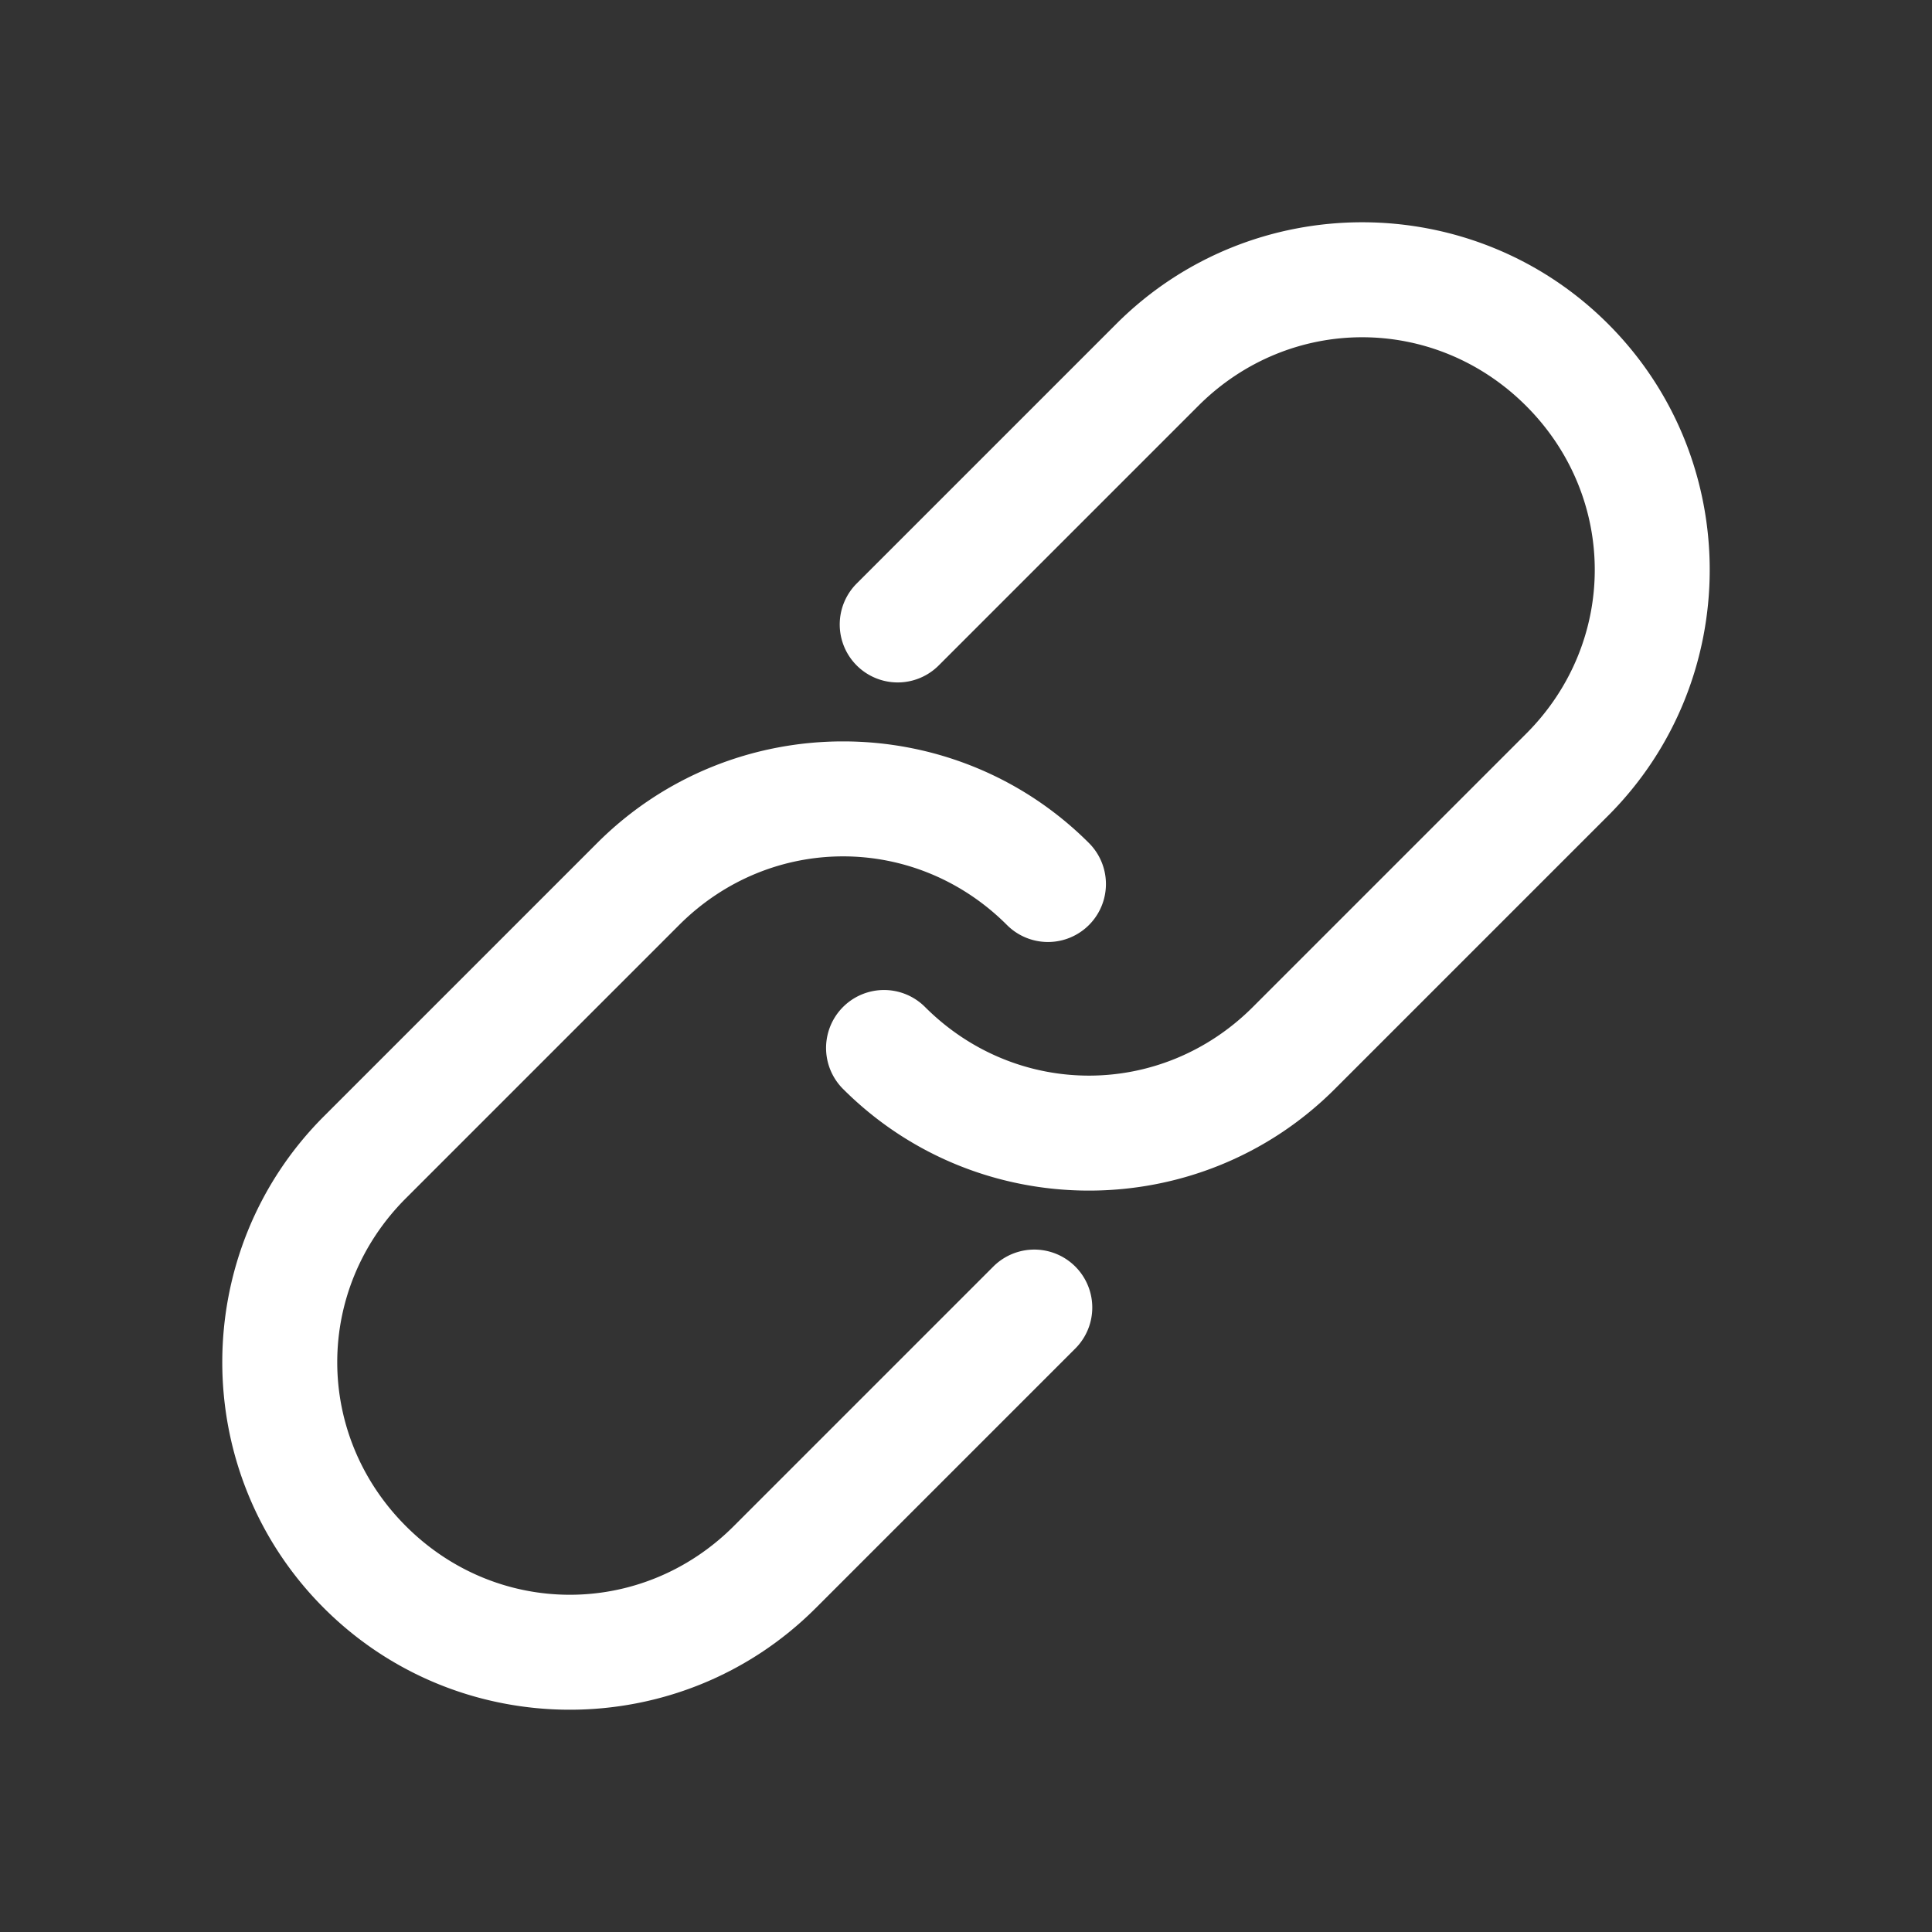 <svg height='100px' width='100px'  fill="#ffffff" xmlns:dc="http://purl.org/dc/elements/1.1/" xmlns:cc="http://creativecommons.org/ns#" xmlns:rdf="http://www.w3.org/1999/02/22-rdf-syntax-ns#" xmlns:svg="http://www.w3.org/2000/svg" xmlns="http://www.w3.org/2000/svg" xmlns:sodipodi="http://sodipodi.sourceforge.net/DTD/sodipodi-0.dtd" xmlns:inkscape="http://www.inkscape.org/namespaces/inkscape" version="1.1" x="0px" y="0px" viewBox="0 0 100 100"><rect x="0" y="0" width="100" height="100" fill="#333333" stroke="none"/><g transform="translate(0,-952.362)"><path d="m 42.222,1035.596 c -7.015,7.014 -18.441,7.015 -25.456,2e-4 -7.015,-7.014 -7.014,-18.441 1.91e-4,-25.456 l 14.142,-14.142 c 7.015,-7.015 18.441,-7.015 25.456,-2.1e-4 a 3,3 45 1 1 -4.243,4.243 c -4.737,-4.738 -12.233,-4.737 -16.97,10e-5 l -14.142,14.142 c -4.738,4.738 -4.738,12.233 -1.01e-4,16.971 4.737,4.737 12.233,4.737 16.97,-10e-5 l 13.435,-13.435 a 3,3 45 1 1 4.243,4.243 l -13.435,13.435 z m 26.87,-26.87 c -7.015,7.015 -18.441,7.015 -25.456,3e-4 a 3,3 45 1 1 4.243,-4.243 c 4.737,4.737 12.233,4.737 16.97,-2e-4 l 14.142,-14.142 c 4.738,-4.738 4.738,-12.233 1.26e-4,-16.97 -4.737,-4.737 -12.233,-4.737 -16.97,1.1e-4 l -13.435,13.435 a 3,3 45 1 1 -4.243,-4.243 l 13.435,-13.435 c 7.015,-7.015 18.441,-7.015 25.456,-1.8e-4 7.014,7.014 7.014,18.441 -2.13e-4,25.456 l -14.142,14.142 z" style="text-indent:0;text-transform:none;direction:ltr;block-progression:tb;baseline-shift:baseline;color:#000000;enable-background:accumulate;" fill="#ffffff" fill-opacity="1" stroke="none" marker="none" visibility="visible" display="inline" overflow="visible"></path></g></svg>
